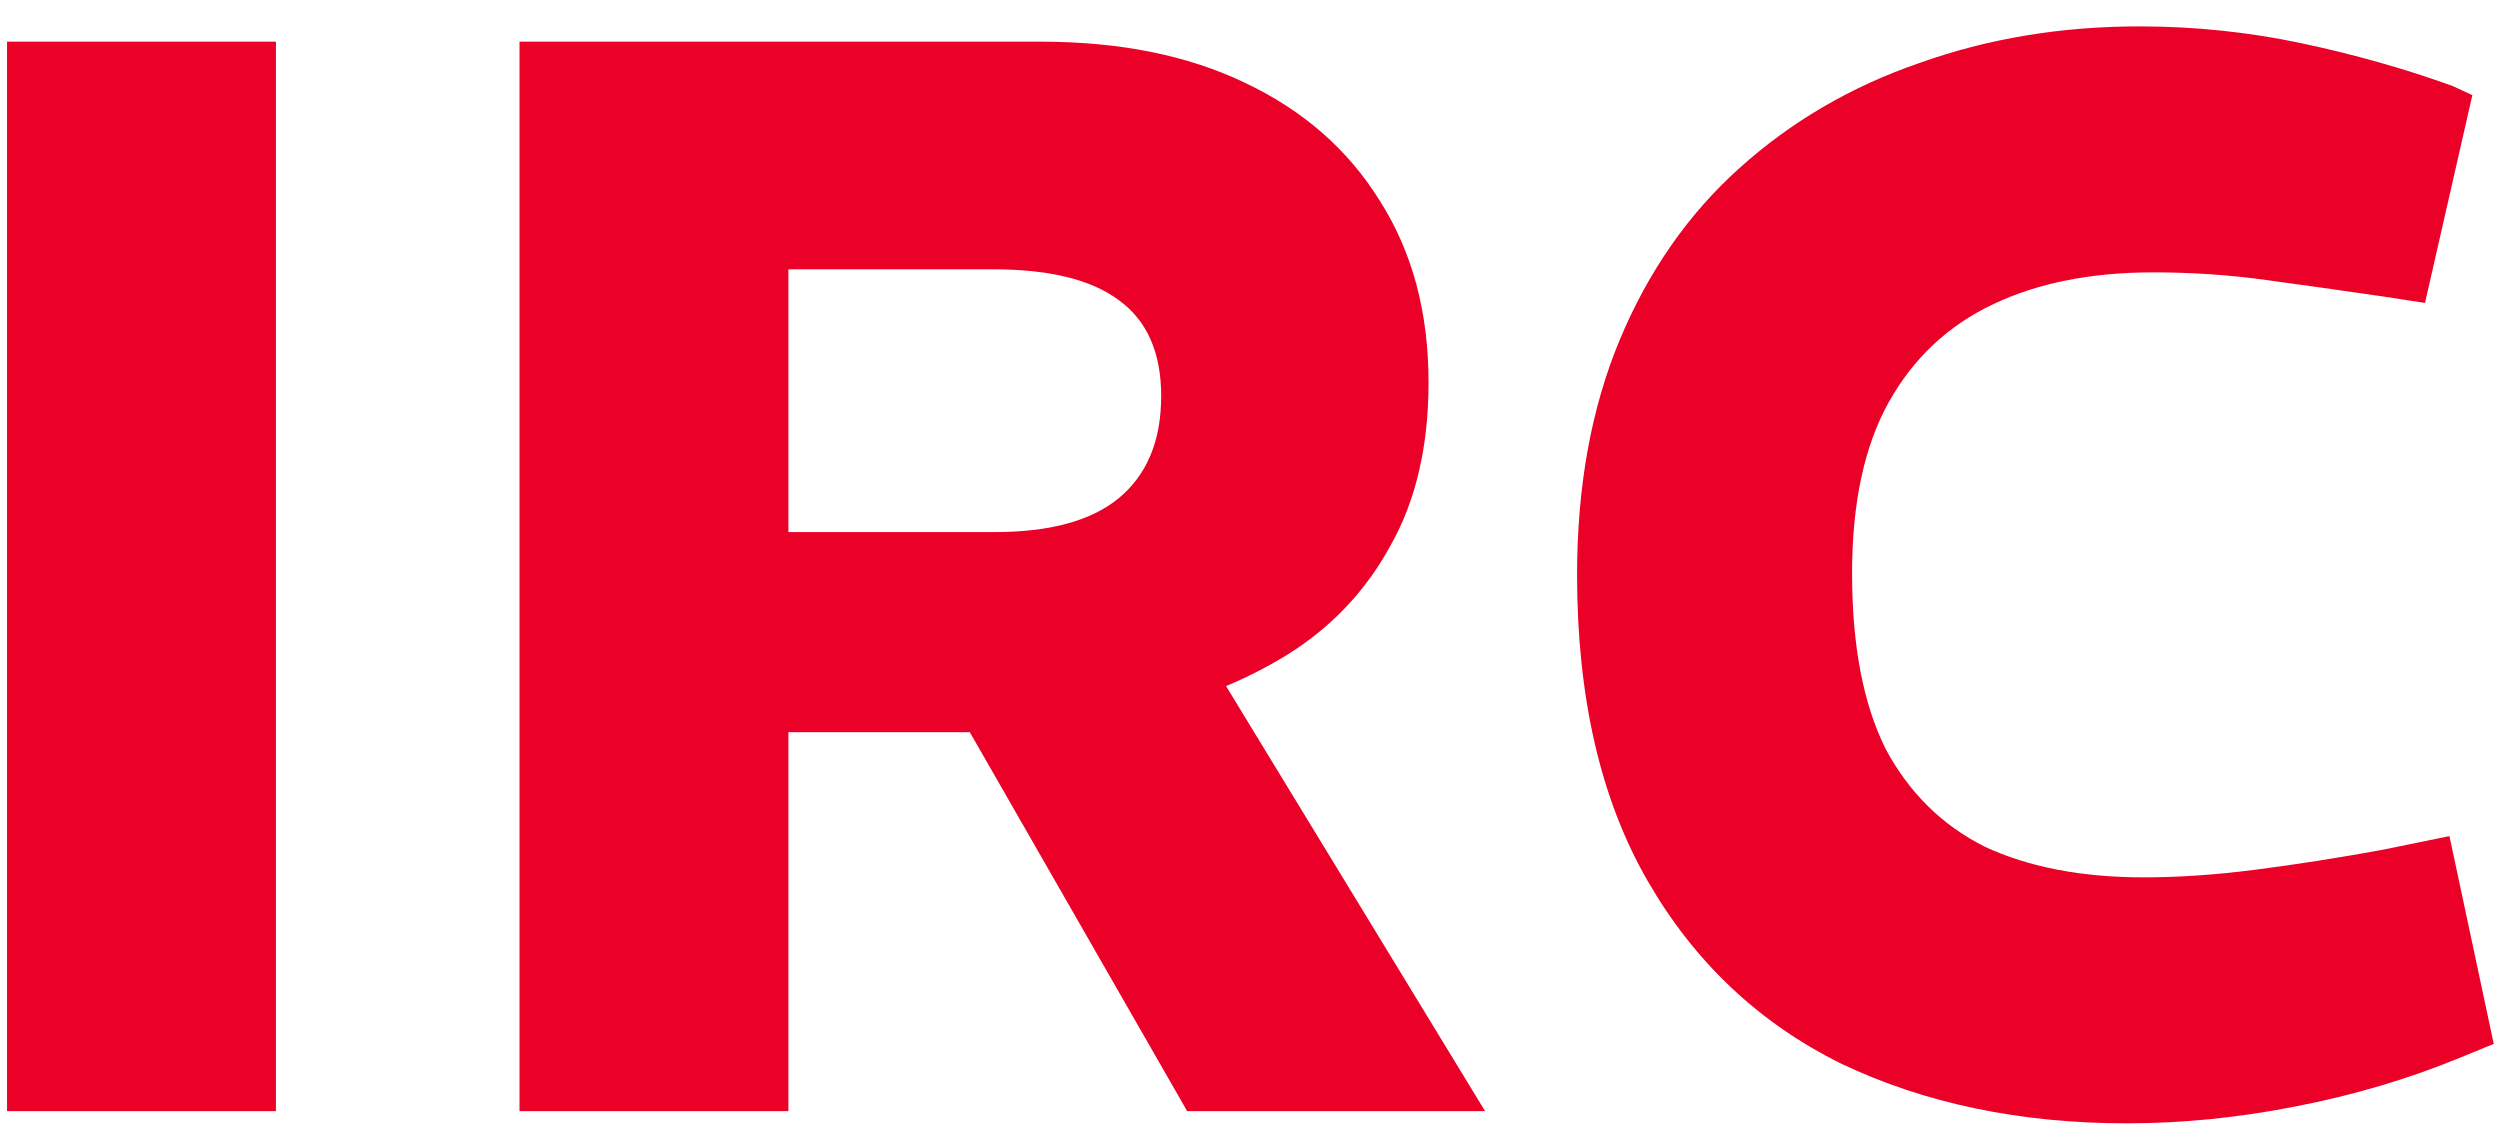 <svg width="72" height="33" viewBox="0 0 72 33" fill="none" xmlns="http://www.w3.org/2000/svg">
<path d="M0.203 32V1.2H7.947V32H0.203ZM14.962 32V1.2H29.966C32.254 1.2 34.219 1.596 35.862 2.388C37.534 3.18 38.824 4.309 39.734 5.776C40.672 7.243 41.142 8.988 41.142 11.012C41.142 12.86 40.775 14.429 40.042 15.72C39.338 17.011 38.355 18.052 37.094 18.844C35.862 19.607 34.439 20.179 32.826 20.56C31.212 20.912 29.511 21.088 27.722 21.088H22.706V32H14.962ZM34.19 32L27.502 20.34L34.806 18.932L42.77 32H34.19ZM22.706 15.324H28.646C30.23 15.324 31.418 15.001 32.21 14.356C33.031 13.681 33.442 12.699 33.442 11.408C33.442 10.147 33.031 9.223 32.21 8.636C31.418 8.049 30.215 7.756 28.602 7.756H22.706V15.324ZM61.26 32.352C58.18 32.352 55.438 31.78 53.032 30.636C50.656 29.463 48.794 27.703 47.444 25.356C46.095 23.009 45.42 20.076 45.42 16.556C45.42 14.004 45.831 11.745 46.652 9.78C47.474 7.815 48.618 6.172 50.084 4.852C51.58 3.503 53.311 2.491 55.276 1.816C57.242 1.112 59.354 0.76 61.612 0.76C63.196 0.76 64.751 0.921 66.276 1.244C67.802 1.567 69.254 1.977 70.632 2.476L71.204 2.74L69.84 8.724L68.696 8.548C67.494 8.372 66.35 8.211 65.264 8.064C64.208 7.917 63.123 7.844 62.008 7.844C60.219 7.844 58.679 8.152 57.388 8.768C56.098 9.384 55.1 10.323 54.396 11.584C53.692 12.845 53.34 14.488 53.34 16.512C53.34 18.595 53.663 20.281 54.308 21.572C54.983 22.833 55.936 23.772 57.168 24.388C58.43 24.975 59.955 25.268 61.744 25.268C62.742 25.268 63.812 25.195 64.956 25.048C66.1 24.901 67.318 24.711 68.608 24.476L70.544 24.08L71.82 30.064L70.852 30.46C69.356 31.076 67.772 31.545 66.1 31.868C64.458 32.191 62.844 32.352 61.26 32.352Z" fill="#EB0028"/>
</svg>
